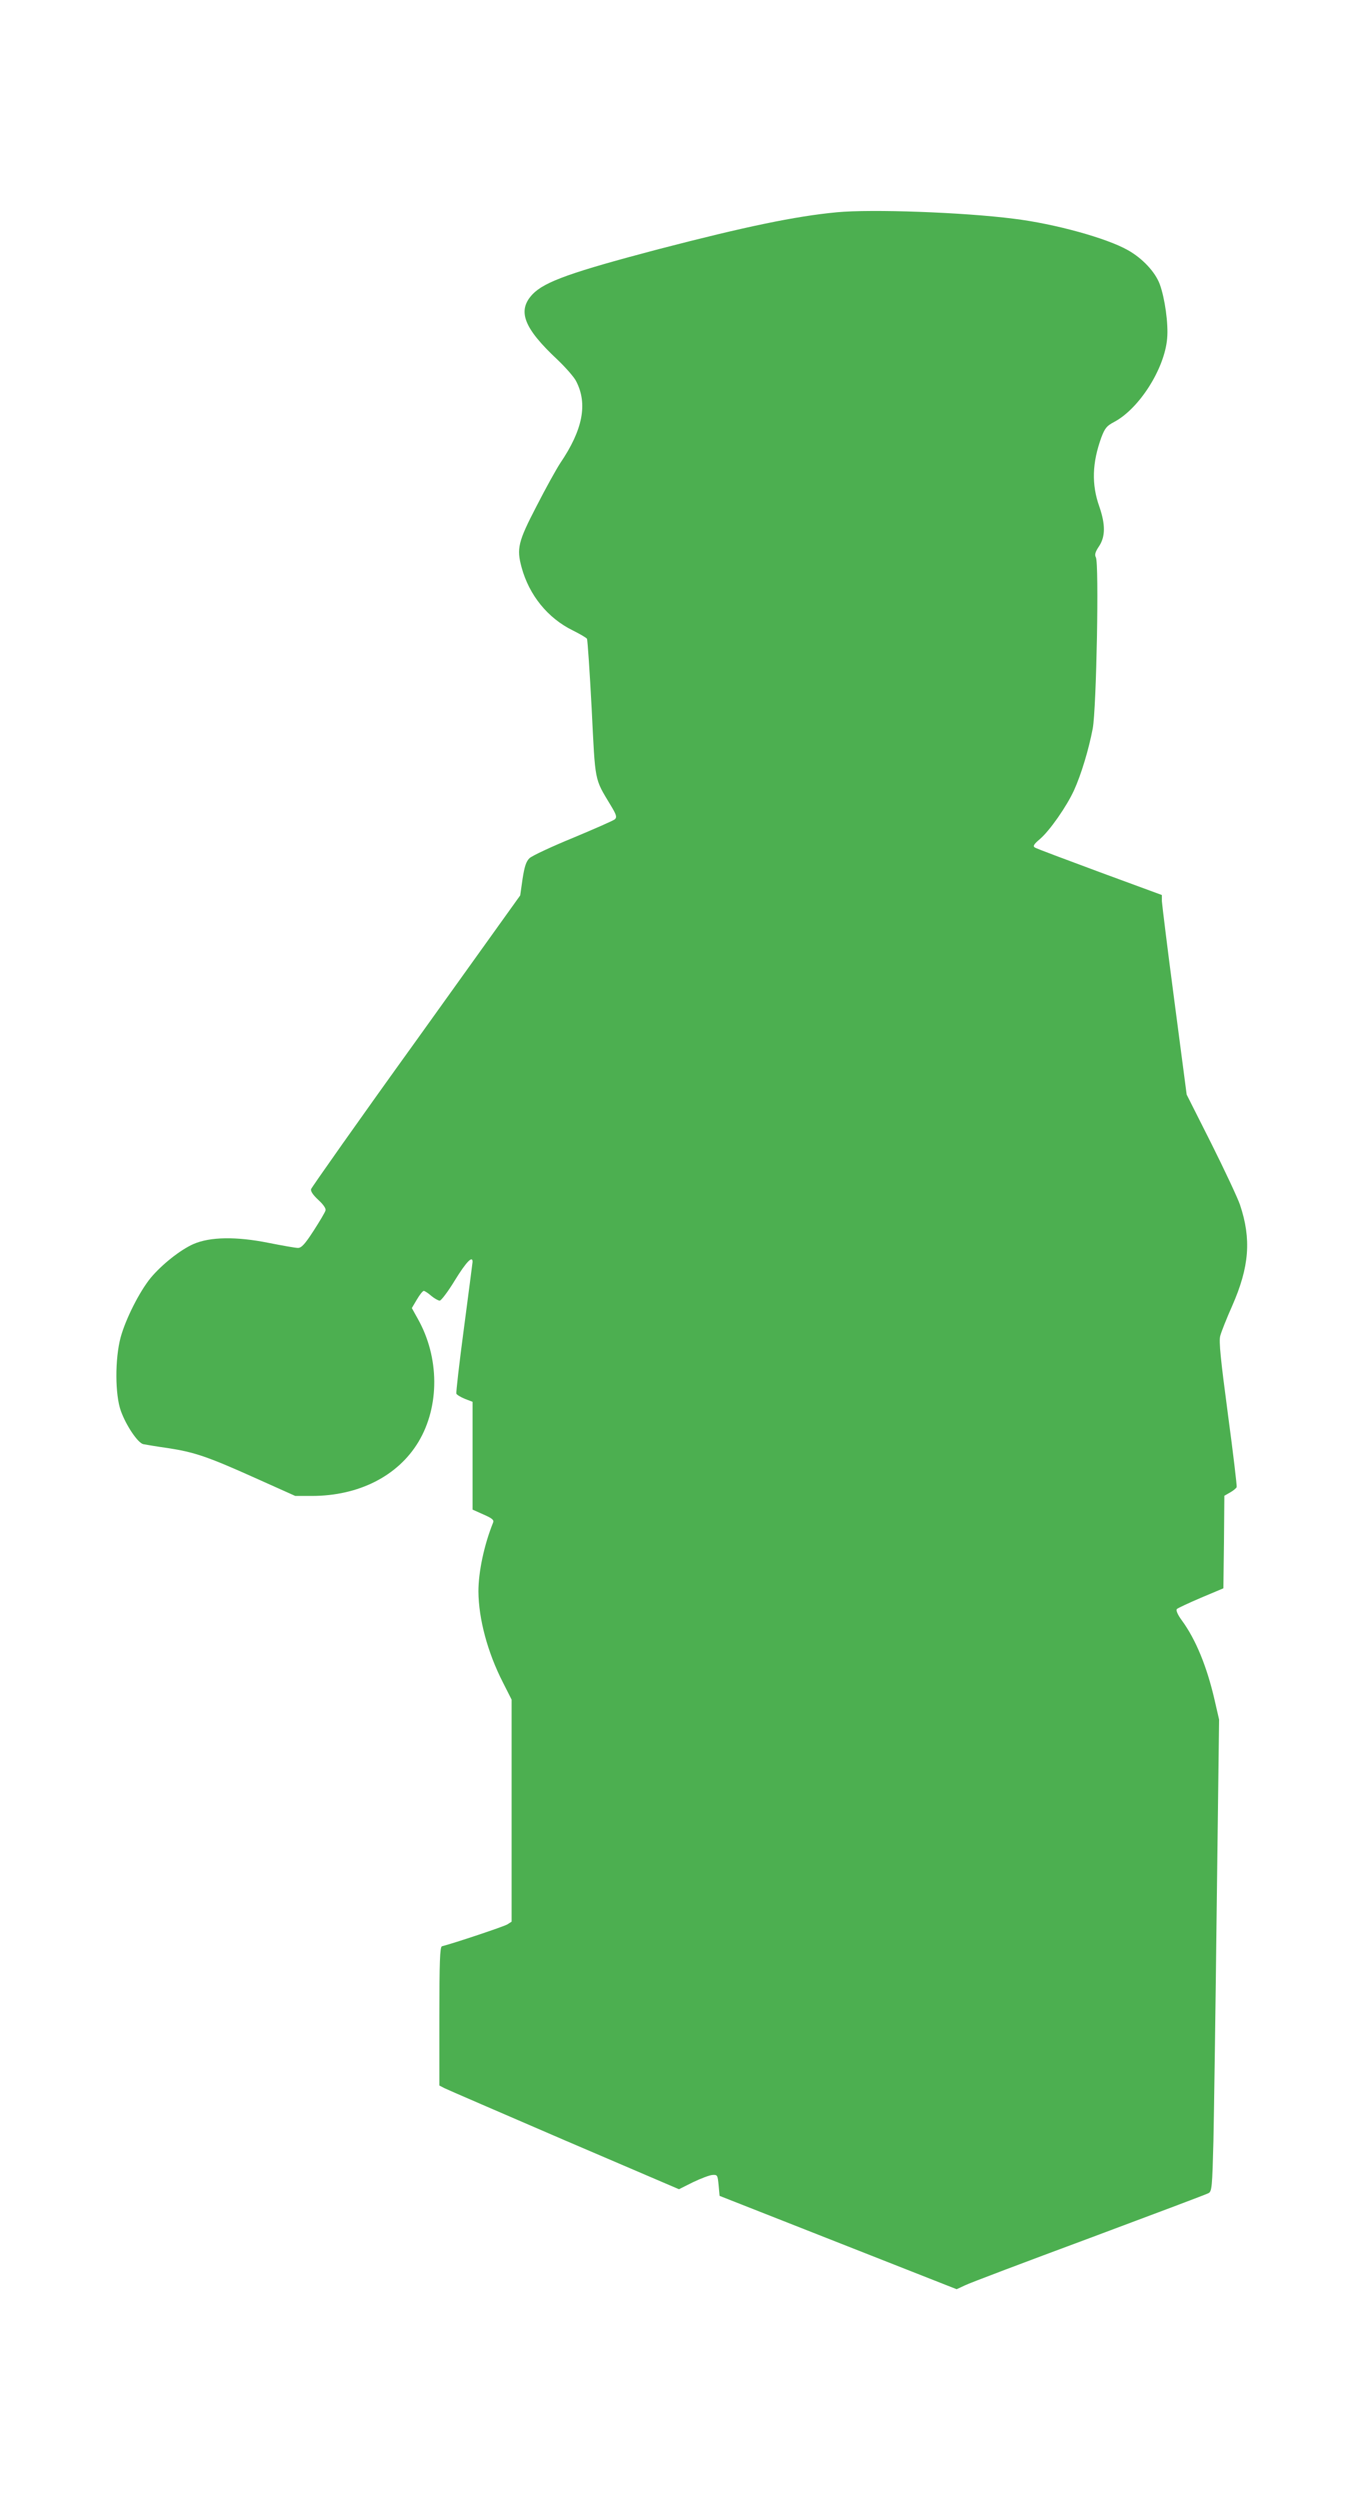 <?xml version="1.0" standalone="no"?>
<!DOCTYPE svg PUBLIC "-//W3C//DTD SVG 20010904//EN"
 "http://www.w3.org/TR/2001/REC-SVG-20010904/DTD/svg10.dtd">
<svg version="1.0" xmlns="http://www.w3.org/2000/svg"
 width="698pt" height="1280pt" viewBox="0 0 698 1280"
 preserveAspectRatio="xMidYMid meet">
<g transform="translate(0,1280) scale(0.1,-0.1)"
fill="#4caf50" stroke="none">
<path d="M4285 11713 c-212 -20 -470 -74 -909 -188 -448 -118 -587 -167 -649
-232 -79 -84 -46 -172 127 -334 43 -41 87 -91 97 -112 59 -115 34 -247 -81
-417 -20 -30 -76 -131 -123 -223 -94 -181 -102 -216 -76 -312 39 -143 134
-260 262 -323 36 -18 69 -37 73 -43 3 -6 14 -167 24 -358 19 -382 13 -354 97
-494 30 -49 33 -61 22 -72 -8 -7 -104 -49 -214 -95 -110 -45 -210 -92 -223
-104 -18 -17 -26 -43 -36 -107 l-12 -84 -533 -744 c-294 -408 -535 -751 -538
-760 -3 -11 11 -31 37 -55 26 -24 40 -44 37 -54 -2 -9 -30 -56 -61 -104 -44
-68 -62 -88 -80 -88 -13 0 -81 12 -151 26 -165 33 -299 31 -384 -6 -68 -30
-162 -105 -219 -173 -58 -71 -128 -210 -154 -304 -30 -112 -29 -295 1 -378 27
-75 87 -164 115 -170 11 -2 68 -12 126 -20 136 -21 202 -43 449 -154 l203 -91
85 0 c240 0 441 102 546 277 109 182 108 433 -4 631 l-30 54 26 44 c14 24 30
44 35 44 5 0 22 -11 38 -25 17 -14 36 -25 44 -25 7 0 43 47 78 105 58 94 91
128 90 93 -1 -7 -20 -159 -44 -338 -24 -179 -41 -330 -39 -336 2 -6 22 -18 44
-27 l39 -15 0 -276 0 -276 56 -25 c45 -20 55 -28 49 -42 -46 -114 -75 -252
-75 -352 1 -141 47 -313 126 -467 l44 -87 0 -568 0 -569 -22 -14 c-18 -11
-272 -96 -335 -112 -10 -3 -13 -83 -13 -358 l0 -355 27 -14 c16 -8 292 -127
614 -266 l586 -251 72 36 c40 19 84 36 99 37 26 2 27 -1 32 -52 l5 -55 607
-239 607 -239 43 20 c24 12 310 120 636 241 326 122 601 225 611 231 17 9 19
31 25 267 3 142 11 686 17 1208 l12 950 -23 100 c-39 170 -96 310 -168 408
-22 30 -31 52 -25 58 5 5 61 31 124 58 l114 48 3 237 2 237 30 17 c16 9 31 22
33 27 2 6 -18 174 -45 375 -37 279 -47 373 -39 400 5 19 32 88 61 153 88 200
99 342 40 518 -12 35 -78 176 -147 314 l-126 250 -63 480 c-35 264 -63 494
-64 511 l0 31 -318 117 c-175 65 -325 121 -332 126 -12 7 -6 17 26 44 50 43
136 166 174 249 37 81 76 211 96 317 19 103 33 846 16 876 -7 13 -4 27 17 58
32 49 32 111 1 201 -41 115 -37 225 10 355 18 47 27 59 65 79 129 68 259 273
272 428 7 74 -12 208 -38 278 -23 62 -88 132 -163 174 -107 61 -373 135 -585
161 -259 33 -728 50 -906 33z"/>
</g>
</svg>
